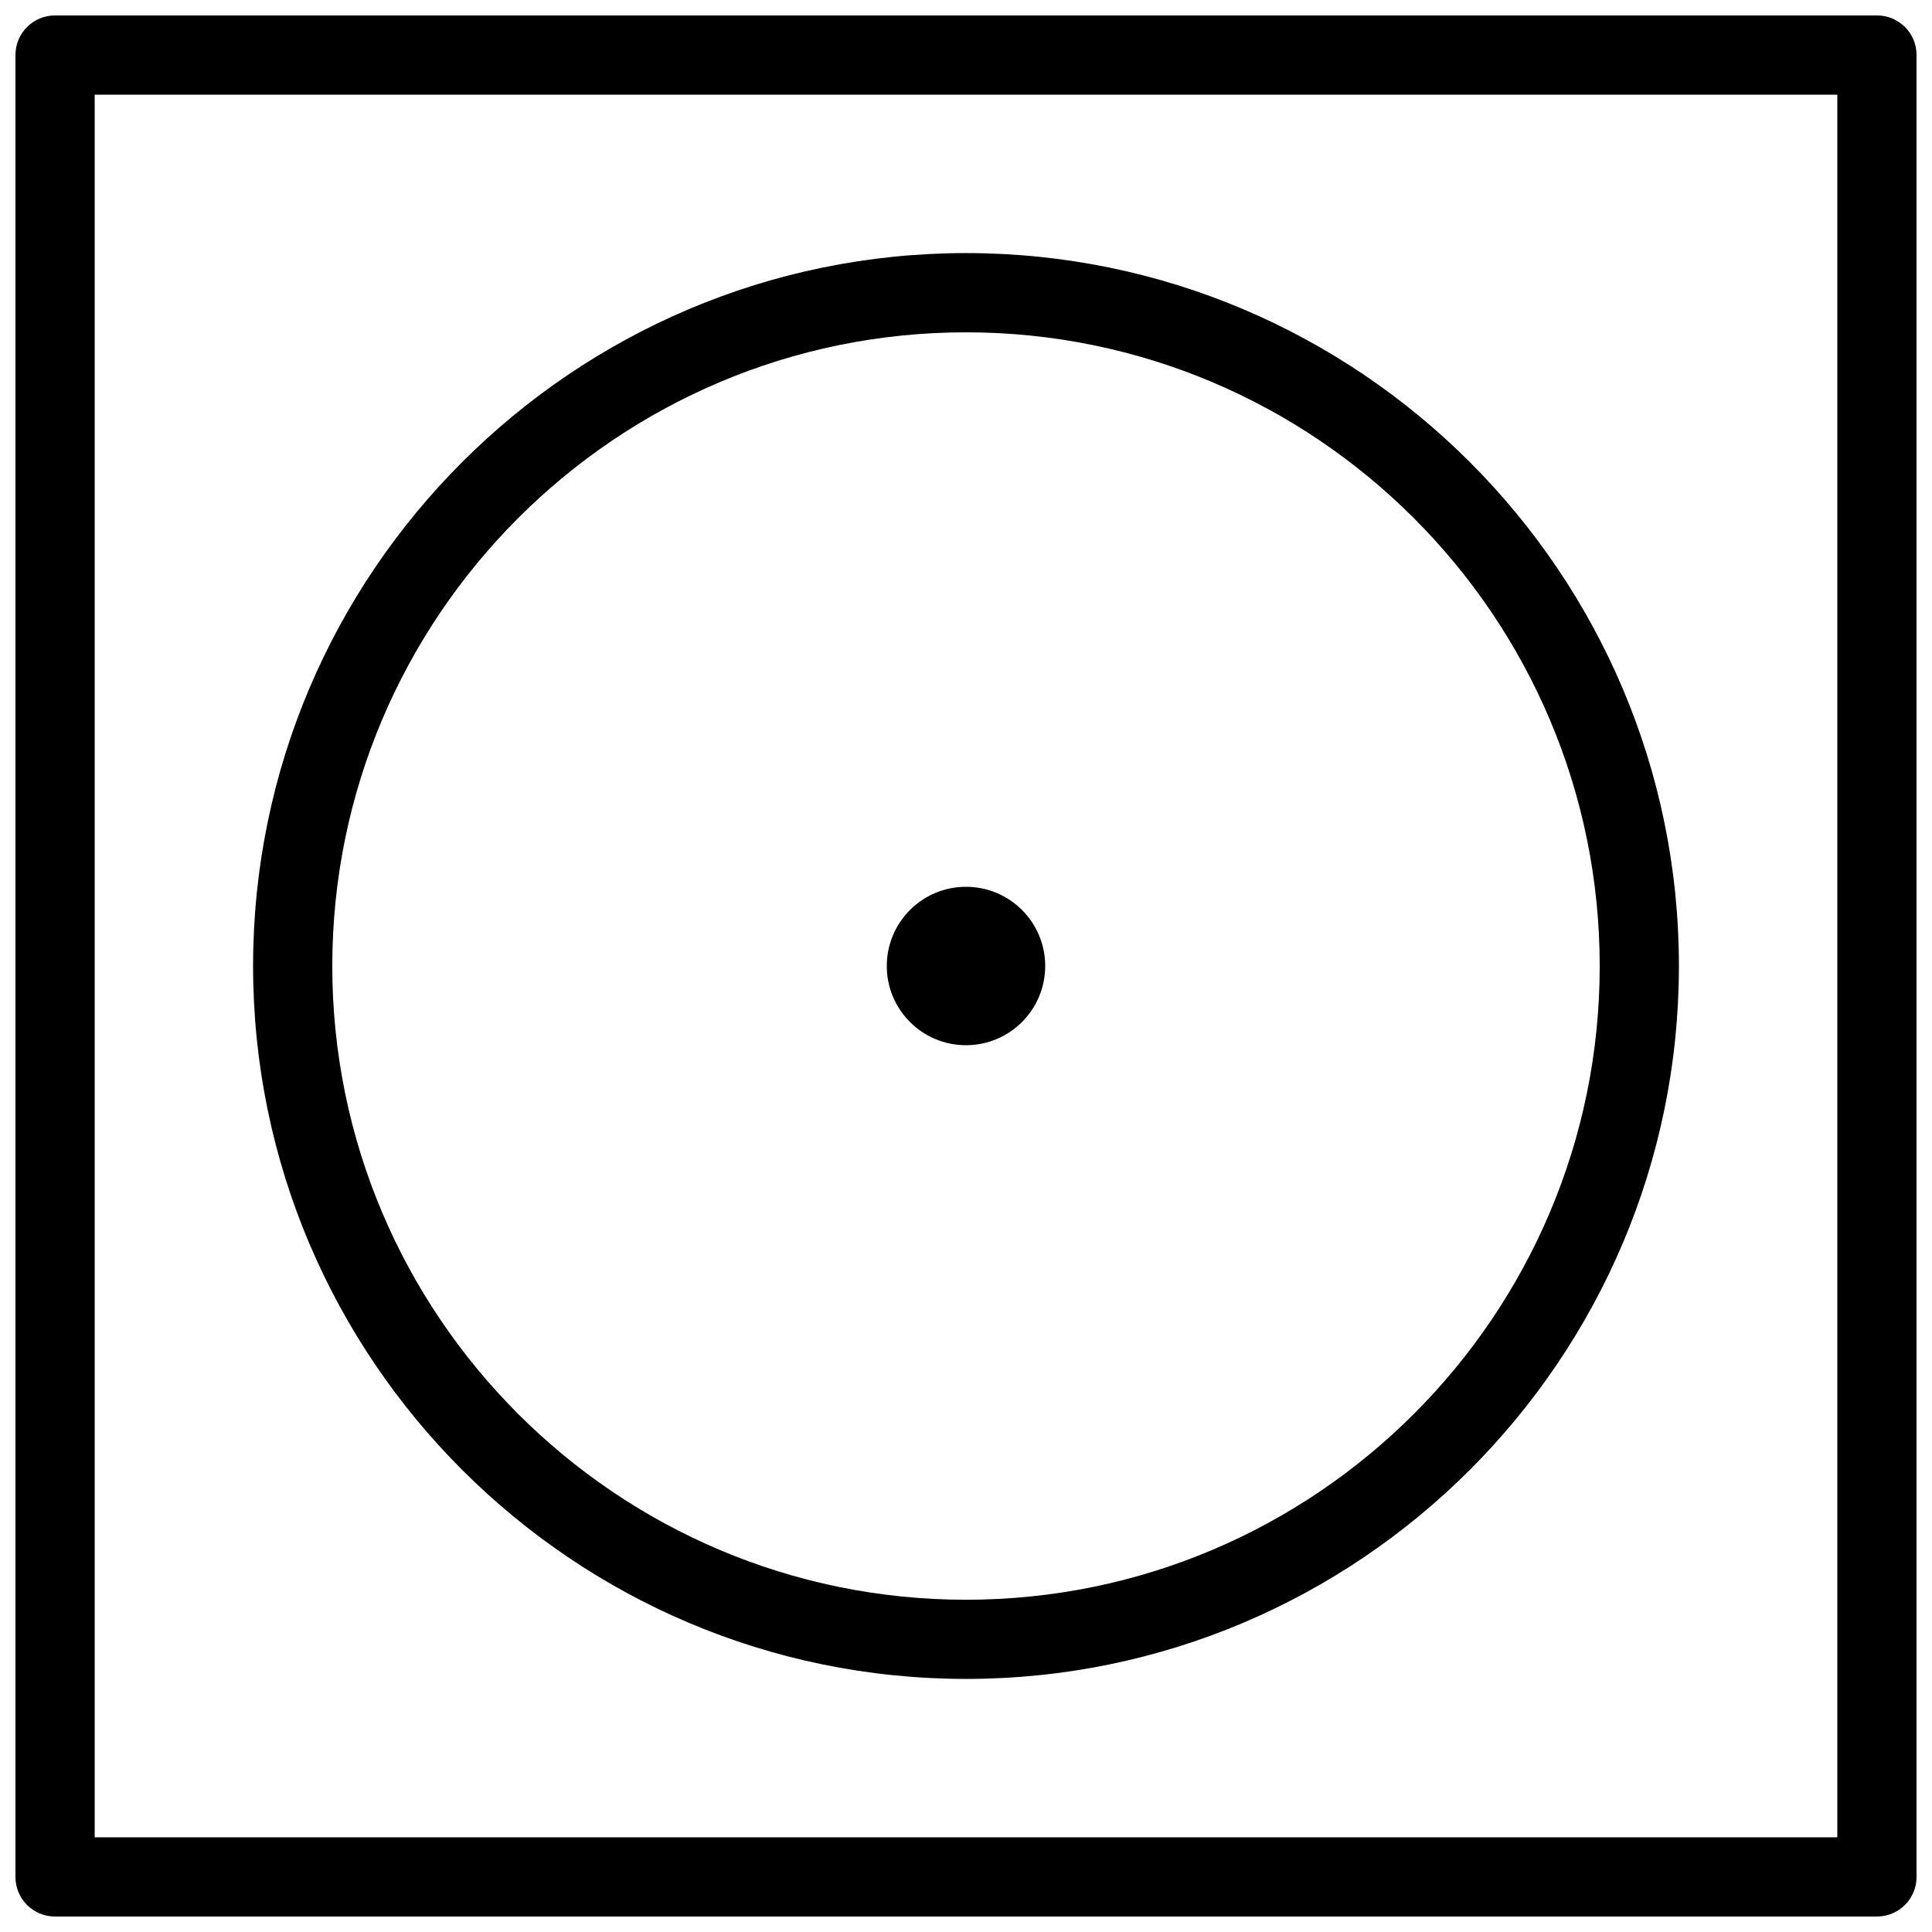 <?xml version="1.0" encoding="UTF-8"?>
<!-- Uploaded to: ICON Repo, www.svgrepo.com, Generator: ICON Repo Mixer Tools -->
<svg width="800px" height="800px" version="1.1" viewBox="144 144 512 512" xmlns="http://www.w3.org/2000/svg">
 <defs>
  <clipPath id="a">
   <path d="m148.09 148.09h503.81v503.81h-503.81z"/>
  </clipPath>
 </defs>
 <g clip-path="url(#a)">
  <path d="m641.41 651.9h-482.82c-5.805 0-10.496-4.691-10.496-10.496v-482.82c0-5.805 4.691-10.496 10.496-10.496h482.82c5.805 0 10.496 4.691 10.496 10.496v482.82c0 5.805-4.691 10.496-10.496 10.496zm-472.32-20.992h461.82v-461.82h-461.82z"/>
 </g>
 <path d="m400 588.93c-104.17 0-188.93-84.754-188.93-188.93 0-104.17 84.754-188.93 188.93-188.93 104.17 0 188.93 84.754 188.93 188.93-0.004 104.17-84.758 188.93-188.93 188.93zm0-356.86c-92.598 0-167.94 75.34-167.94 167.94s75.34 167.94 167.94 167.94 167.94-75.34 167.94-167.94c-0.004-92.598-75.344-167.94-167.94-167.94z"/>
 <path d="m420.99 400c0 11.594-9.398 20.992-20.992 20.992s-20.992-9.398-20.992-20.992 9.398-20.992 20.992-20.992 20.992 9.398 20.992 20.992"/>
</svg>